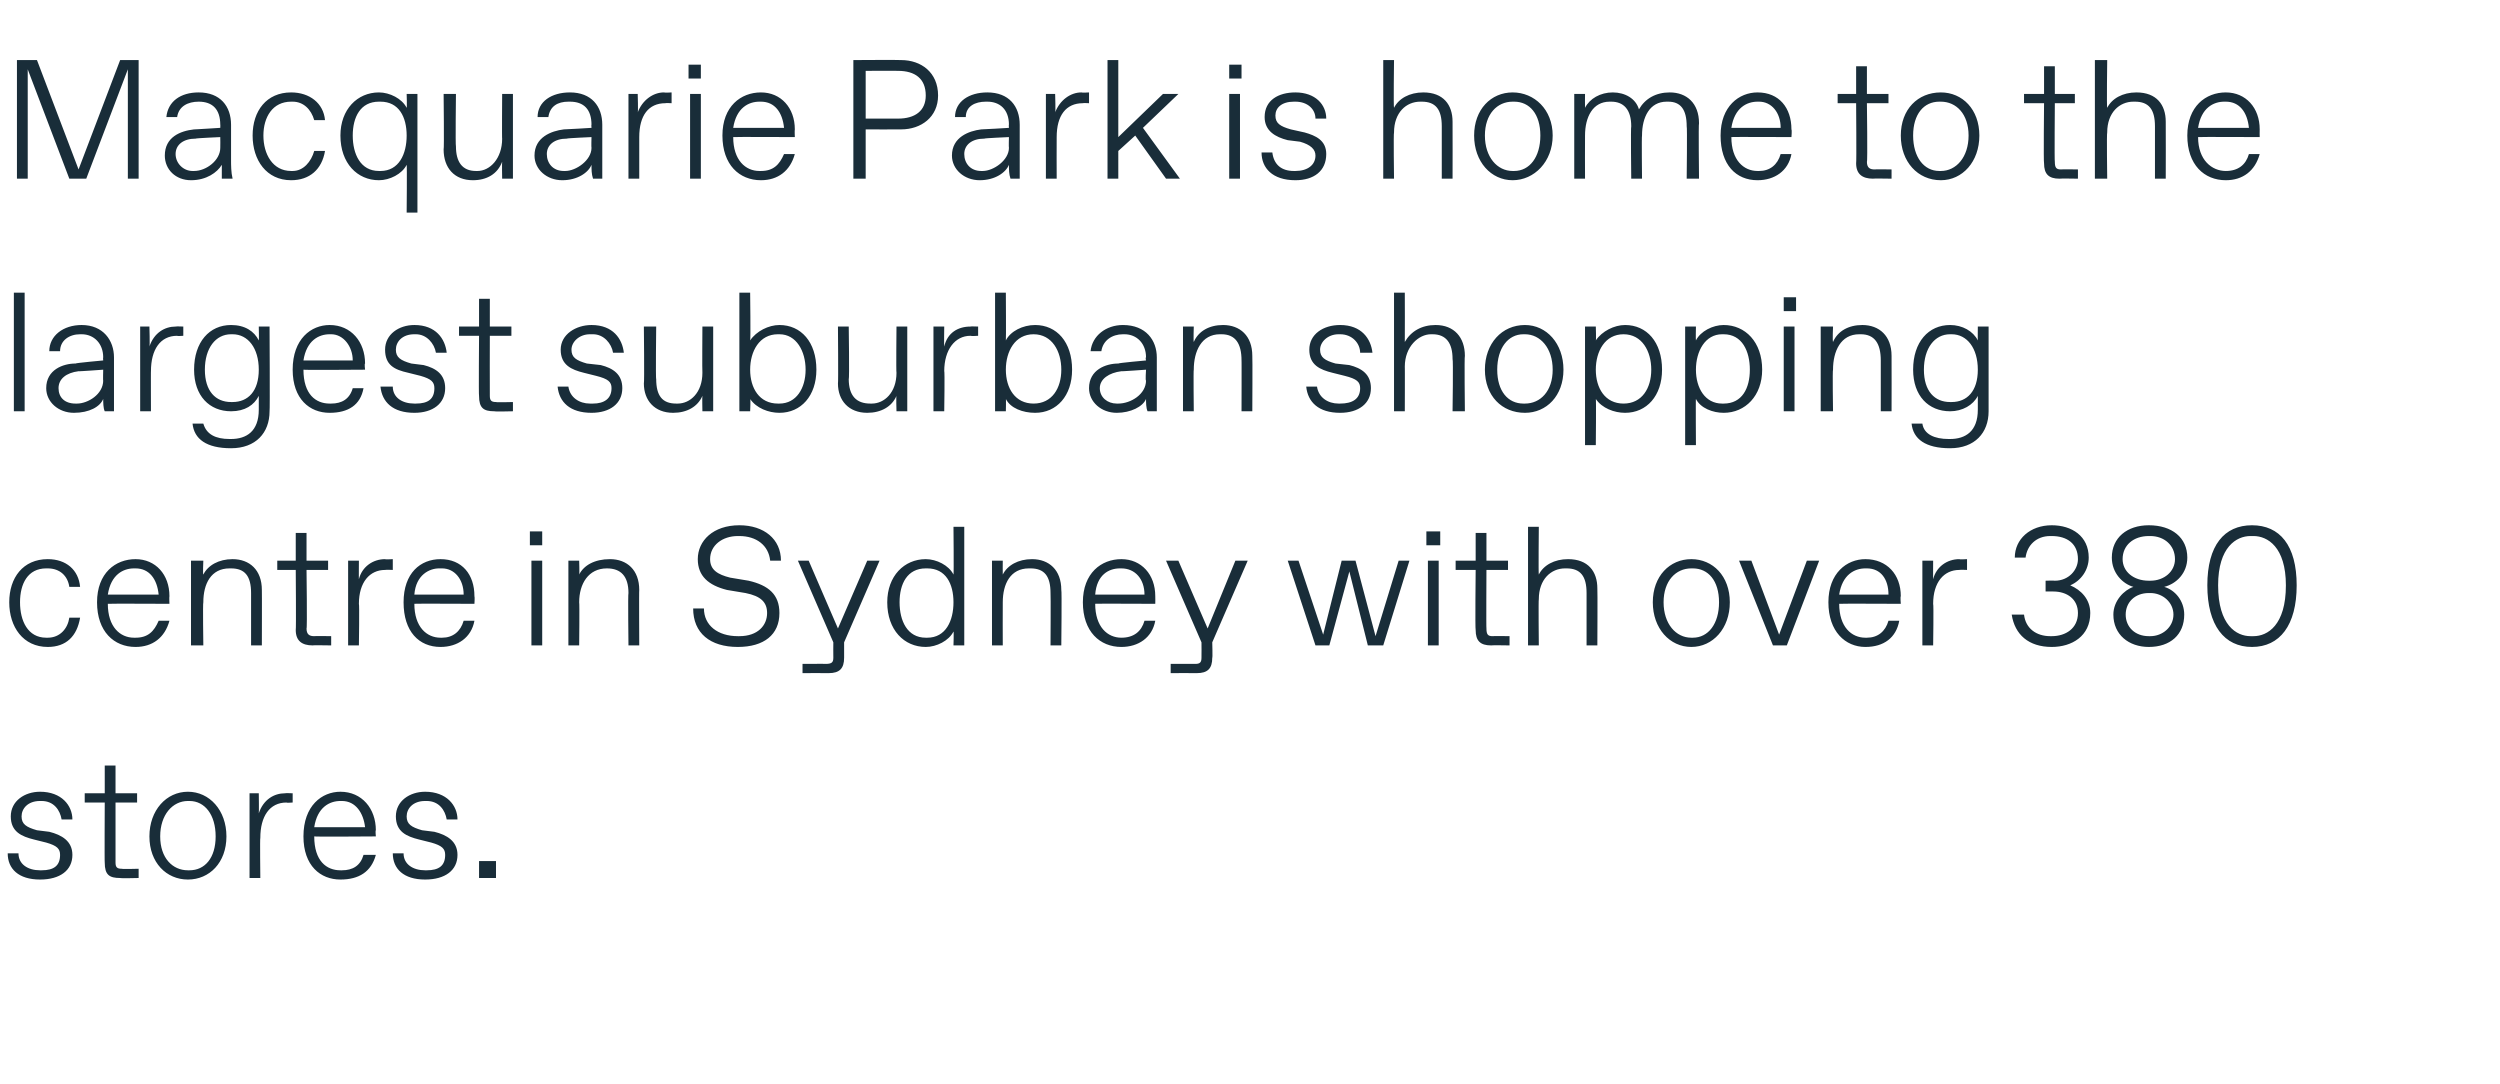 <?xml version="1.0" standalone="no"?><!DOCTYPE svg PUBLIC "-//W3C//DTD SVG 1.1//EN" "http://www.w3.org/Graphics/SVG/1.1/DTD/svg11.dtd"><svg xmlns="http://www.w3.org/2000/svg" version="1.1" width="162.3px" height="70.4px" viewBox="0 -3 162.3 70.4" style="top:-3px">  <desc>Macquarie Park is home to the largest suburban shopping centre in Sydney with over 380 stores.</desc>  <defs/>  <g id="Polygon24018">    <path d="M 0.5 52.4 C 0.5 52.4 1.2 52.4 1.2 52.4 C 1.2 53.1 1.8 53.5 2.6 53.5 C 2.6 53.5 2.7 53.5 2.7 53.5 C 3.5 53.5 3.9 53.2 3.9 52.5 C 3.9 52.1 3.7 51.9 3 51.7 C 3 51.7 2.2 51.5 2.2 51.5 C 1.4 51.3 0.7 51 0.7 50 C 0.7 49 1.6 48.4 2.6 48.4 C 4 48.4 4.7 49.3 4.7 50.2 C 4.7 50.2 4 50.2 4 50.2 C 3.9 49.6 3.5 49 2.7 49 C 2.7 49 2.6 49 2.6 49 C 1.8 49 1.4 49.5 1.4 50 C 1.4 50.5 1.7 50.7 2.4 50.9 C 2.4 50.9 3.2 51 3.2 51 C 4 51.2 4.7 51.6 4.7 52.5 C 4.7 53.5 3.9 54.1 2.6 54.1 C 1.2 54.1 0.5 53.4 0.5 52.4 Z M 7.8 54 C 7.1 54 6.8 53.8 6.8 53 C 6.78 53.04 6.8 49.1 6.8 49.1 L 5.5 49.1 L 5.5 48.5 L 6.8 48.5 L 6.8 46.7 L 7.5 46.7 L 7.5 48.5 L 8.9 48.5 L 8.9 49.1 L 7.5 49.1 C 7.5 49.1 7.5 52.99 7.5 53 C 7.5 53.3 7.6 53.4 7.9 53.4 C 7.94 53.43 9 53.4 9 53.4 L 9 54 C 9 54 7.83 54.03 7.8 54 Z M 9.7 51.3 C 9.7 49.6 10.8 48.4 12.2 48.4 C 13.6 48.4 14.7 49.6 14.7 51.3 C 14.7 53 13.6 54.1 12.2 54.1 C 10.8 54.1 9.7 53 9.7 51.3 Z M 12.3 53.5 C 13.3 53.5 14 52.7 14 51.3 C 14 49.9 13.3 49 12.3 49 C 12.3 49 12.2 49 12.2 49 C 11.2 49 10.4 49.9 10.4 51.3 C 10.4 52.7 11.2 53.5 12.2 53.5 C 12.2 53.5 12.3 53.5 12.3 53.5 Z M 16.2 54 L 16.2 48.5 L 16.8 48.5 C 16.8 48.5 16.82 49.78 16.8 49.8 C 17.1 48.9 17.8 48.5 18.5 48.5 C 18.52 48.48 19 48.5 19 48.5 L 19 49.1 C 19 49.1 18.58 49.13 18.6 49.1 C 17.5 49.1 16.9 50 16.9 51.4 C 16.87 51.36 16.9 54 16.9 54 L 16.2 54 Z M 19.7 51.3 C 19.7 49.3 20.9 48.4 22.1 48.4 C 23.5 48.4 24.4 49.5 24.4 50.9 C 24.36 50.9 24.4 51.3 24.4 51.3 C 24.4 51.3 20.4 51.33 20.4 51.3 C 20.4 52.9 21.2 53.5 22.1 53.5 C 22.1 53.5 22.2 53.5 22.2 53.5 C 22.9 53.5 23.4 53.2 23.6 52.5 C 23.6 52.5 24.4 52.5 24.4 52.5 C 24.1 53.6 23.3 54.1 22.1 54.1 C 20.8 54.1 19.7 53.2 19.7 51.3 Z M 23.7 50.7 C 23.6 49.8 23.1 49 22.2 49 C 22.2 49 22.1 49 22.1 49 C 21.4 49 20.6 49.4 20.4 50.7 C 20.4 50.7 23.7 50.7 23.7 50.7 Z M 25.5 52.4 C 25.5 52.4 26.2 52.4 26.2 52.4 C 26.2 53.1 26.8 53.5 27.6 53.5 C 27.6 53.5 27.7 53.5 27.7 53.5 C 28.5 53.5 28.9 53.2 28.9 52.5 C 28.9 52.1 28.7 51.9 28 51.7 C 28 51.7 27.2 51.5 27.2 51.5 C 26.4 51.3 25.7 51 25.7 50 C 25.7 49 26.6 48.4 27.6 48.4 C 29 48.4 29.7 49.3 29.7 50.2 C 29.7 50.2 29 50.2 29 50.2 C 28.9 49.6 28.5 49 27.7 49 C 27.7 49 27.6 49 27.6 49 C 26.8 49 26.4 49.5 26.4 50 C 26.4 50.5 26.7 50.7 27.4 50.9 C 27.4 50.9 28.2 51 28.2 51 C 29 51.2 29.7 51.6 29.7 52.5 C 29.7 53.5 28.9 54.1 27.6 54.1 C 26.2 54.1 25.5 53.4 25.5 52.4 Z M 31.1 54 L 31.1 52.9 L 32.2 52.9 L 32.2 54 L 31.1 54 Z " stroke="none" fill="#192d39"/>  </g>  <g id="Polygon24017">    <path d="M 0.6 36.1 C 0.6 34.5 1.5 33.3 3.1 33.3 C 4.3 33.3 5.1 34 5.2 35.1 C 5.2 35.1 4.5 35.1 4.5 35.1 C 4.4 34.4 3.9 33.9 3.1 33.9 C 3.1 33.9 3 33.9 3 33.9 C 1.8 33.9 1.3 34.9 1.3 36.1 C 1.3 37.3 1.8 38.4 3 38.4 C 3 38.4 3.1 38.4 3.1 38.4 C 3.9 38.4 4.4 37.8 4.5 37.1 C 4.5 37.1 5.2 37.1 5.2 37.1 C 5 38.3 4.3 39 3.1 39 C 1.5 39 0.6 37.7 0.6 36.1 Z M 6.3 36.1 C 6.3 34.2 7.5 33.3 8.8 33.3 C 10.1 33.3 11 34.3 11 35.7 C 10.98 35.75 11 36.2 11 36.2 C 11 36.2 7.02 36.18 7 36.2 C 7 37.7 7.8 38.4 8.7 38.4 C 8.7 38.4 8.8 38.4 8.8 38.4 C 9.6 38.4 10 38 10.3 37.3 C 10.3 37.3 11 37.3 11 37.3 C 10.7 38.4 9.9 39 8.8 39 C 7.4 39 6.3 38 6.3 36.1 Z M 10.3 35.6 C 10.2 34.6 9.7 33.9 8.8 33.9 C 8.8 33.9 8.7 33.9 8.7 33.9 C 8 33.9 7.2 34.3 7 35.6 C 7 35.6 10.3 35.6 10.3 35.6 Z M 12.4 38.9 L 12.4 33.4 L 13.2 33.4 C 13.2 33.4 13.16 34.3 13.2 34.3 C 13.5 33.7 14.2 33.3 15.1 33.3 C 16.2 33.3 17 34 17 35.3 C 17.01 35.28 17 38.9 17 38.9 L 16.3 38.9 C 16.3 38.9 16.3 35.5 16.3 35.5 C 16.3 34.4 15.9 33.9 15 33.9 C 15 33.9 14.9 33.9 14.9 33.9 C 13.7 33.9 13.2 34.9 13.2 36.1 C 13.16 36.13 13.2 38.9 13.2 38.9 L 12.4 38.9 Z M 20.3 38.9 C 19.6 38.9 19.2 38.6 19.2 37.9 C 19.23 37.89 19.2 34 19.2 34 L 18 34 L 18 33.4 L 19.2 33.4 L 19.2 31.6 L 19.9 31.6 L 19.9 33.4 L 21.3 33.4 L 21.3 34 L 19.9 34 C 19.9 34 19.95 37.84 19.9 37.8 C 19.9 38.2 20.1 38.3 20.4 38.3 C 20.39 38.28 21.5 38.3 21.5 38.3 L 21.5 38.9 C 21.5 38.9 20.28 38.88 20.3 38.9 Z M 22.6 38.9 L 22.6 33.4 L 23.3 33.4 C 23.3 33.4 23.29 34.63 23.3 34.6 C 23.5 33.8 24.2 33.3 25 33.3 C 24.99 33.33 25.5 33.3 25.5 33.3 L 25.5 34 C 25.5 34 25.05 33.98 25 34 C 24 34 23.3 34.8 23.3 36.2 C 23.34 36.21 23.3 38.9 23.3 38.9 L 22.6 38.9 Z M 26.2 36.1 C 26.2 34.2 27.3 33.3 28.6 33.3 C 30 33.3 30.8 34.3 30.8 35.7 C 30.83 35.75 30.8 36.2 30.8 36.2 C 30.8 36.2 26.87 36.18 26.9 36.2 C 26.9 37.7 27.7 38.4 28.6 38.4 C 28.6 38.4 28.7 38.4 28.7 38.4 C 29.4 38.4 29.9 38 30.1 37.3 C 30.1 37.3 30.8 37.3 30.8 37.3 C 30.6 38.4 29.7 39 28.6 39 C 27.2 39 26.2 38 26.2 36.1 Z M 30.1 35.6 C 30.1 34.6 29.5 33.9 28.7 33.9 C 28.7 33.9 28.5 33.9 28.5 33.9 C 27.9 33.9 27 34.3 26.9 35.6 C 26.9 35.6 30.1 35.6 30.1 35.6 Z M 34.4 32.4 L 34.4 31.5 L 35.2 31.5 L 35.2 32.4 L 34.4 32.4 Z M 34.5 38.9 L 34.5 33.4 L 35.2 33.4 L 35.2 38.9 L 34.5 38.9 Z M 36.9 38.9 L 36.9 33.4 L 37.6 33.4 C 37.6 33.4 37.63 34.3 37.6 34.3 C 37.9 33.7 38.6 33.3 39.6 33.3 C 40.7 33.3 41.5 34 41.5 35.3 C 41.48 35.28 41.5 38.9 41.5 38.9 L 40.8 38.9 C 40.8 38.9 40.76 35.5 40.8 35.5 C 40.8 34.4 40.3 33.9 39.4 33.9 C 39.4 33.9 39.4 33.9 39.4 33.9 C 38.2 33.9 37.6 34.9 37.6 36.1 C 37.63 36.13 37.6 38.9 37.6 38.9 L 36.9 38.9 Z M 45 36.5 C 45 36.5 45.7 36.5 45.7 36.5 C 45.7 37.6 46.6 38.3 47.9 38.3 C 47.9 38.3 48 38.3 48 38.3 C 49.2 38.3 49.8 37.6 49.8 36.8 C 49.8 36.1 49.4 35.7 48.4 35.5 C 48.4 35.5 47.2 35.3 47.2 35.3 C 46 35 45.3 34.4 45.3 33.3 C 45.3 32.1 46.3 31.1 48 31.1 C 49.6 31.1 50.7 32 50.7 33.4 C 50.7 33.4 50 33.4 50 33.4 C 49.9 32.4 49.1 31.8 48 31.8 C 48 31.8 47.9 31.8 47.9 31.8 C 46.9 31.8 46.1 32.4 46.1 33.3 C 46.1 34 46.6 34.3 47.4 34.5 C 47.4 34.5 48.6 34.7 48.6 34.7 C 49.9 35 50.6 35.6 50.6 36.8 C 50.6 38.2 49.6 39 47.9 39 C 46.1 39 45 38.1 45 36.5 Z M 57.1 33.4 L 54.8 38.7 C 54.8 38.7 54.8 39.74 54.8 39.7 C 54.8 40.4 54.5 40.7 53.8 40.7 C 53.76 40.69 52.1 40.7 52.1 40.7 L 52.1 40.1 C 52.1 40.1 53.65 40.09 53.6 40.1 C 54 40.1 54.1 40 54.1 39.7 C 54.09 39.65 54.1 38.7 54.1 38.7 L 51.8 33.4 L 52.5 33.4 L 54.4 37.8 L 56.3 33.4 L 57.1 33.4 Z M 57.6 36.1 C 57.6 34.4 58.7 33.3 60.1 33.3 C 60.8 33.3 61.6 33.7 61.9 34.3 C 61.93 34.26 61.9 31.2 61.9 31.2 L 62.6 31.2 L 62.6 38.9 L 61.9 38.9 C 61.9 38.9 61.93 38 61.9 38 C 61.6 38.6 60.8 39 60.1 39 C 58.7 39 57.6 37.9 57.6 36.1 Z M 60.2 38.4 C 61.4 38.4 61.9 37.3 61.9 36.1 C 61.9 34.9 61.4 33.9 60.2 33.9 C 60.2 33.9 60.1 33.9 60.1 33.9 C 58.9 33.9 58.4 34.9 58.4 36.1 C 58.4 37.3 58.9 38.4 60.1 38.4 C 60.1 38.4 60.2 38.4 60.2 38.4 Z M 64.4 38.9 L 64.4 33.4 L 65.1 33.4 C 65.1 33.4 65.09 34.3 65.1 34.3 C 65.4 33.7 66.1 33.3 67 33.3 C 68.1 33.3 68.9 34 68.9 35.3 C 68.94 35.28 68.9 38.9 68.9 38.9 L 68.2 38.9 C 68.2 38.9 68.22 35.5 68.2 35.5 C 68.2 34.4 67.8 33.9 66.9 33.9 C 66.9 33.9 66.8 33.9 66.8 33.9 C 65.6 33.9 65.1 34.9 65.1 36.1 C 65.09 36.13 65.1 38.9 65.1 38.9 L 64.4 38.9 Z M 70.3 36.1 C 70.3 34.2 71.5 33.3 72.8 33.3 C 74.1 33.3 75 34.3 75 35.7 C 75.01 35.75 75 36.2 75 36.2 C 75 36.2 71.05 36.18 71.1 36.2 C 71.1 37.7 71.9 38.4 72.8 38.4 C 72.8 38.4 72.8 38.4 72.8 38.4 C 73.6 38.4 74.1 38 74.3 37.3 C 74.3 37.3 75 37.3 75 37.3 C 74.8 38.4 73.9 39 72.8 39 C 71.4 39 70.3 38 70.3 36.1 Z M 74.3 35.6 C 74.3 34.6 73.7 33.9 72.8 33.9 C 72.8 33.9 72.7 33.9 72.7 33.9 C 72 33.9 71.2 34.3 71.1 35.6 C 71.1 35.6 74.3 35.6 74.3 35.6 Z M 81 33.4 L 78.7 38.7 C 78.7 38.7 78.73 39.74 78.7 39.7 C 78.7 40.4 78.4 40.7 77.7 40.7 C 77.68 40.69 76 40.7 76 40.7 L 76 40.1 C 76 40.1 77.57 40.09 77.6 40.1 C 77.9 40.1 78 40 78 39.7 C 78.01 39.65 78 38.7 78 38.7 L 75.7 33.4 L 76.5 33.4 L 78.4 37.8 L 80.2 33.4 L 81 33.4 Z M 90.8 33.4 L 91.5 33.4 L 89.8 38.9 L 88.8 38.9 L 87.6 34.1 L 86.3 38.9 L 85.4 38.9 L 83.6 33.4 L 84.3 33.4 L 85.9 38.2 L 87.1 33.4 L 88 33.4 L 89.3 38.3 L 90.8 33.4 Z M 92.6 32.4 L 92.6 31.5 L 93.5 31.5 L 93.5 32.4 L 92.6 32.4 Z M 92.7 38.9 L 92.7 33.4 L 93.4 33.4 L 93.4 38.9 L 92.7 38.9 Z M 96.8 38.9 C 96.1 38.9 95.8 38.6 95.8 37.9 C 95.76 37.89 95.8 34 95.8 34 L 94.5 34 L 94.5 33.4 L 95.8 33.4 L 95.8 31.6 L 96.5 31.6 L 96.5 33.4 L 97.9 33.4 L 97.9 34 L 96.5 34 C 96.5 34 96.48 37.84 96.5 37.8 C 96.5 38.2 96.6 38.3 96.9 38.3 C 96.92 38.28 98 38.3 98 38.3 L 98 38.9 C 98 38.9 96.81 38.88 96.8 38.9 Z M 99.2 38.9 L 99.2 31.2 L 99.9 31.2 C 99.9 31.2 99.87 34.31 99.9 34.3 C 100.2 33.7 100.9 33.3 101.8 33.3 C 103.1 33.3 103.7 34.1 103.7 35.2 C 103.72 35.25 103.7 38.9 103.7 38.9 L 103 38.9 C 103 38.9 103 35.47 103 35.5 C 103 34.4 102.6 33.9 101.7 33.9 C 101.7 33.9 101.6 33.9 101.6 33.9 C 100.7 33.9 99.9 34.6 99.9 35.9 C 99.87 35.91 99.9 38.9 99.9 38.9 L 99.2 38.9 Z M 107.3 36.1 C 107.3 34.4 108.4 33.3 109.8 33.3 C 111.2 33.3 112.3 34.4 112.3 36.1 C 112.3 37.8 111.2 39 109.8 39 C 108.4 39 107.3 37.8 107.3 36.1 Z M 109.9 38.4 C 110.9 38.4 111.6 37.5 111.6 36.1 C 111.6 34.7 110.9 33.9 109.9 33.9 C 109.9 33.9 109.8 33.9 109.8 33.9 C 108.8 33.9 108 34.7 108 36.1 C 108 37.5 108.8 38.4 109.8 38.4 C 109.8 38.4 109.9 38.4 109.9 38.4 Z M 117.3 33.4 L 118.1 33.4 L 116 38.9 L 115.1 38.9 L 112.9 33.4 L 113.7 33.4 L 115.5 38.2 L 117.3 33.4 Z M 118.7 36.1 C 118.7 34.2 119.9 33.3 121.1 33.3 C 122.5 33.3 123.4 34.3 123.4 35.7 C 123.36 35.75 123.4 36.2 123.4 36.2 C 123.4 36.2 119.4 36.18 119.4 36.2 C 119.4 37.7 120.2 38.4 121.1 38.4 C 121.1 38.4 121.2 38.4 121.2 38.4 C 121.9 38.4 122.4 38 122.6 37.3 C 122.6 37.3 123.3 37.3 123.3 37.3 C 123.1 38.4 122.3 39 121.1 39 C 119.8 39 118.7 38 118.7 36.1 Z M 122.6 35.6 C 122.6 34.6 122.1 33.9 121.2 33.9 C 121.2 33.9 121.1 33.9 121.1 33.9 C 120.4 33.9 119.6 34.3 119.4 35.6 C 119.4 35.6 122.6 35.6 122.6 35.6 Z M 124.8 38.9 L 124.8 33.4 L 125.5 33.4 C 125.5 33.4 125.49 34.63 125.5 34.6 C 125.7 33.8 126.4 33.3 127.2 33.3 C 127.19 33.33 127.7 33.3 127.7 33.3 L 127.7 34 C 127.7 34 127.25 33.98 127.2 34 C 126.2 34 125.5 34.8 125.5 36.2 C 125.54 36.21 125.5 38.9 125.5 38.9 L 124.8 38.9 Z M 130.6 36.9 C 130.6 36.9 131.4 36.9 131.4 36.9 C 131.5 37.8 132.2 38.3 133.1 38.3 C 133.1 38.3 133.2 38.3 133.2 38.3 C 134.1 38.3 134.9 37.8 134.9 36.8 C 134.9 35.9 134.2 35.4 133.3 35.4 C 133.26 35.39 132.8 35.4 132.8 35.4 L 132.8 34.7 C 132.8 34.7 133.36 34.68 133.4 34.7 C 134.3 34.7 134.9 34 134.9 33.3 C 134.9 32.3 134.2 31.8 133.2 31.8 C 133.2 31.8 133.1 31.8 133.1 31.8 C 132.2 31.8 131.6 32.4 131.5 33.2 C 131.5 33.2 130.8 33.2 130.8 33.2 C 130.8 32 131.8 31.1 133.2 31.1 C 134.5 31.1 135.6 31.8 135.6 33.2 C 135.6 34 135.1 34.7 134.4 35 C 135.1 35.3 135.7 35.9 135.7 36.8 C 135.7 38.3 134.5 39 133.2 39 C 131.7 39 130.8 38.2 130.6 36.9 Z M 137.2 36.9 C 137.2 36 137.9 35.3 138.5 35.1 C 137.8 34.9 137.1 34.2 137.1 33.2 C 137.1 31.9 138.1 31.1 139.5 31.1 C 141 31.1 142 31.9 142 33.2 C 142 34.2 141.3 34.9 140.5 35.1 C 141.2 35.3 141.8 36 141.8 36.9 C 141.8 38.2 140.9 39 139.5 39 C 138.2 39 137.2 38.2 137.2 36.9 Z M 139.6 34.7 C 140.5 34.7 141.2 34.1 141.2 33.3 C 141.2 32.4 140.5 31.8 139.6 31.8 C 139.6 31.8 139.5 31.8 139.5 31.8 C 138.5 31.8 137.8 32.4 137.8 33.3 C 137.8 34.1 138.5 34.7 139.5 34.7 C 139.5 34.7 139.6 34.7 139.6 34.7 Z M 139.6 38.3 C 140.4 38.3 141.1 37.7 141.1 36.9 C 141.1 36.1 140.4 35.5 139.6 35.5 C 139.6 35.5 139.5 35.5 139.5 35.5 C 138.6 35.5 138 36.1 138 36.9 C 138 37.7 138.6 38.3 139.5 38.3 C 139.5 38.3 139.6 38.3 139.6 38.3 Z M 143.3 35 C 143.3 32.4 144.4 31.1 146.2 31.1 C 148 31.1 149.1 32.4 149.1 35 C 149.1 37.6 148 39 146.2 39 C 144.4 39 143.3 37.6 143.3 35 Z M 146.3 38.3 C 147.2 38.3 148.4 37.6 148.4 35 C 148.4 32.5 147.2 31.8 146.3 31.8 C 146.3 31.8 146.1 31.8 146.1 31.8 C 145.2 31.8 144 32.5 144 35 C 144 37.6 145.2 38.3 146.1 38.3 C 146.1 38.3 146.3 38.3 146.3 38.3 Z " stroke="none" fill="#192d39"/>  </g>  <g id="Polygon24016">    <path d="M 0.9 23.7 L 0.9 16 L 1.6 16 L 1.6 23.7 L 0.9 23.7 Z M 3 22.2 C 3 21 4.1 20.6 4.9 20.6 C 4.94 20.56 6.7 20.4 6.7 20.4 C 6.7 20.4 6.68 20.21 6.7 20.2 C 6.7 19.3 6.1 18.7 5.3 18.7 C 5.3 18.7 5.2 18.7 5.2 18.7 C 4.5 18.7 3.9 19.1 3.9 19.8 C 3.9 19.8 3.2 19.8 3.2 19.8 C 3.2 18.8 4.1 18.1 5.3 18.1 C 6.7 18.1 7.4 19.1 7.4 20.2 C 7.4 20.2 7.4 22.5 7.4 22.5 C 7.4 22.8 7.4 23.3 7.4 23.7 C 7.4 23.7 6.8 23.7 6.8 23.7 C 6.7 23.5 6.7 23.1 6.7 22.9 C 6.5 23.4 5.8 23.8 4.8 23.8 C 3.8 23.8 3 23.1 3 22.2 Z M 5 23.2 C 5.7 23.2 6.7 22.6 6.7 21.7 C 6.68 21.75 6.7 21 6.7 21 C 6.7 21 5.08 21.12 5.1 21.1 C 4.3 21.2 3.8 21.6 3.8 22.2 C 3.8 22.8 4.2 23.2 4.9 23.2 C 4.9 23.2 5 23.2 5 23.2 Z M 9.1 23.7 L 9.1 18.2 L 9.7 18.2 C 9.7 18.2 9.74 19.48 9.7 19.5 C 10 18.6 10.7 18.2 11.4 18.2 C 11.44 18.18 11.9 18.2 11.9 18.2 L 11.9 18.8 C 11.9 18.8 11.5 18.83 11.5 18.8 C 10.4 18.8 9.8 19.7 9.8 21.1 C 9.79 21.06 9.8 23.7 9.8 23.7 L 9.1 23.7 Z M 12.5 24.5 C 12.5 24.5 13.2 24.5 13.2 24.5 C 13.4 25.2 14 25.5 14.9 25.5 C 14.9 25.5 15 25.5 15 25.5 C 16 25.5 16.8 25 16.8 23.6 C 16.8 23.6 16.8 22.7 16.8 22.7 C 16.5 23.3 15.9 23.7 15 23.7 C 13.6 23.7 12.6 22.7 12.6 21 C 12.6 19.2 13.6 18.1 15 18.1 C 15.9 18.1 16.5 18.5 16.8 19.1 C 16.82 19.11 16.8 18.2 16.8 18.2 L 17.5 18.2 C 17.5 18.2 17.53 23.69 17.5 23.7 C 17.5 25.1 16.6 26.1 15 26.1 C 13.4 26.1 12.6 25.5 12.5 24.5 Z M 15.1 23.1 C 16.1 23.1 16.8 22.4 16.8 21 C 16.8 19.6 16.1 18.7 15.1 18.7 C 15.1 18.7 15 18.7 15 18.7 C 14 18.7 13.3 19.6 13.3 21 C 13.3 22.4 14 23.1 15 23.1 C 15 23.1 15.1 23.1 15.1 23.1 Z M 19 21 C 19 19 20.2 18.1 21.4 18.1 C 22.8 18.1 23.7 19.2 23.7 20.6 C 23.65 20.6 23.7 21 23.7 21 C 23.7 21 19.69 21.03 19.7 21 C 19.7 22.6 20.5 23.2 21.4 23.2 C 21.4 23.2 21.5 23.2 21.5 23.2 C 22.2 23.2 22.7 22.9 22.9 22.2 C 22.9 22.2 23.6 22.2 23.6 22.2 C 23.4 23.3 22.6 23.8 21.4 23.8 C 20.1 23.8 19 22.9 19 21 Z M 22.9 20.4 C 22.9 19.5 22.3 18.7 21.5 18.7 C 21.5 18.7 21.4 18.7 21.4 18.7 C 20.7 18.7 19.9 19.1 19.7 20.4 C 19.7 20.4 22.9 20.4 22.9 20.4 Z M 24.7 22.1 C 24.7 22.1 25.5 22.1 25.5 22.1 C 25.5 22.8 26.1 23.2 26.9 23.2 C 26.9 23.2 27 23.2 27 23.2 C 27.8 23.2 28.2 22.9 28.2 22.2 C 28.2 21.8 28 21.6 27.3 21.4 C 27.3 21.4 26.5 21.2 26.5 21.2 C 25.6 21 25 20.7 25 19.7 C 25 18.7 25.9 18.1 26.9 18.1 C 28.3 18.1 28.9 19 29 19.9 C 29 19.9 28.3 19.9 28.3 19.9 C 28.2 19.3 27.7 18.7 27 18.7 C 27 18.7 26.9 18.7 26.9 18.7 C 26.1 18.7 25.7 19.2 25.7 19.7 C 25.7 20.2 26 20.4 26.7 20.6 C 26.7 20.6 27.5 20.7 27.5 20.7 C 28.3 20.9 28.9 21.3 28.9 22.2 C 28.9 23.2 28.1 23.8 26.9 23.8 C 25.5 23.8 24.8 23.1 24.7 22.1 Z M 32.1 23.7 C 31.4 23.7 31.1 23.5 31.1 22.7 C 31.07 22.74 31.1 18.8 31.1 18.8 L 29.8 18.8 L 29.8 18.2 L 31.1 18.2 L 31.1 16.4 L 31.8 16.4 L 31.8 18.2 L 33.2 18.2 L 33.2 18.8 L 31.8 18.8 C 31.8 18.8 31.79 22.69 31.8 22.7 C 31.8 23 31.9 23.1 32.2 23.1 C 32.23 23.13 33.3 23.1 33.3 23.1 L 33.3 23.7 C 33.3 23.7 32.12 23.73 32.1 23.7 Z M 36.2 22.1 C 36.2 22.1 36.9 22.1 36.9 22.1 C 37 22.8 37.6 23.2 38.3 23.2 C 38.3 23.2 38.5 23.2 38.5 23.2 C 39.2 23.2 39.7 22.9 39.7 22.2 C 39.7 21.8 39.5 21.6 38.7 21.4 C 38.7 21.4 37.9 21.2 37.9 21.2 C 37.1 21 36.4 20.7 36.4 19.7 C 36.4 18.7 37.4 18.1 38.4 18.1 C 39.8 18.1 40.4 19 40.5 19.9 C 40.5 19.9 39.8 19.9 39.8 19.9 C 39.7 19.3 39.2 18.7 38.5 18.7 C 38.5 18.7 38.3 18.7 38.3 18.7 C 37.6 18.7 37.1 19.2 37.1 19.7 C 37.1 20.2 37.4 20.4 38.1 20.6 C 38.1 20.6 39 20.7 39 20.7 C 39.8 20.9 40.4 21.3 40.4 22.2 C 40.4 23.2 39.6 23.8 38.4 23.8 C 37 23.8 36.3 23.1 36.2 22.1 Z M 41.8 21.9 C 41.84 21.86 41.8 18.2 41.8 18.2 L 42.6 18.2 C 42.6 18.2 42.56 21.64 42.6 21.6 C 42.6 22.7 43 23.2 43.9 23.2 C 43.9 23.2 44 23.2 44 23.2 C 44.8 23.2 45.6 22.5 45.6 21.2 C 45.58 21.2 45.6 18.2 45.6 18.2 L 46.3 18.2 L 46.3 23.7 L 45.6 23.7 C 45.6 23.7 45.58 22.7 45.6 22.7 C 45.3 23.4 44.6 23.8 43.7 23.8 C 42.5 23.8 41.8 23 41.8 21.9 Z M 48.7 22.9 C 48.74 22.85 48.7 23.7 48.7 23.7 L 48 23.7 L 48 16 L 48.7 16 C 48.7 16 48.74 19.11 48.7 19.1 C 49.1 18.5 49.9 18.1 50.6 18.1 C 52 18.1 53 19.2 53 21 C 53 22.7 52 23.8 50.6 23.8 C 49.9 23.8 49.1 23.5 48.7 22.9 Z M 50.6 23.2 C 51.7 23.2 52.3 22.2 52.3 21 C 52.3 19.8 51.7 18.7 50.6 18.7 C 50.6 18.7 50.5 18.7 50.5 18.7 C 49.3 18.7 48.7 19.8 48.7 21 C 48.7 22.2 49.3 23.2 50.5 23.2 C 50.5 23.2 50.6 23.2 50.6 23.2 Z M 54.4 21.9 C 54.43 21.86 54.4 18.2 54.4 18.2 L 55.1 18.2 C 55.1 18.2 55.15 21.64 55.1 21.6 C 55.1 22.7 55.6 23.2 56.5 23.2 C 56.5 23.2 56.6 23.2 56.6 23.2 C 57.4 23.2 58.2 22.5 58.2 21.2 C 58.17 21.2 58.2 18.2 58.2 18.2 L 58.9 18.2 L 58.9 23.7 L 58.2 23.7 C 58.2 23.7 58.17 22.7 58.2 22.7 C 57.9 23.4 57.2 23.8 56.3 23.8 C 55.1 23.8 54.4 23 54.4 21.9 Z M 60.6 23.7 L 60.6 18.2 L 61.3 18.2 C 61.3 18.2 61.28 19.48 61.3 19.5 C 61.5 18.6 62.2 18.2 63 18.2 C 62.99 18.18 63.5 18.2 63.5 18.2 L 63.5 18.8 C 63.5 18.8 63.04 18.83 63 18.8 C 62 18.8 61.3 19.7 61.3 21.1 C 61.34 21.06 61.3 23.7 61.3 23.7 L 60.6 23.7 Z M 65.3 22.9 C 65.32 22.85 65.3 23.7 65.3 23.7 L 64.6 23.7 L 64.6 16 L 65.3 16 C 65.3 16 65.32 19.11 65.3 19.1 C 65.6 18.5 66.4 18.1 67.2 18.1 C 68.6 18.1 69.6 19.2 69.6 21 C 69.6 22.7 68.6 23.8 67.2 23.8 C 66.4 23.8 65.6 23.5 65.3 22.9 Z M 67.1 23.2 C 68.3 23.2 68.9 22.2 68.9 21 C 68.9 19.8 68.3 18.7 67.1 18.7 C 67.1 18.7 67.1 18.7 67.1 18.7 C 65.9 18.7 65.3 19.8 65.3 21 C 65.3 22.2 65.9 23.2 67.1 23.2 C 67.1 23.2 67.1 23.2 67.1 23.2 Z M 70.7 22.2 C 70.7 21 71.8 20.6 72.6 20.6 C 72.62 20.56 74.4 20.4 74.4 20.4 C 74.4 20.4 74.35 20.21 74.4 20.2 C 74.4 19.3 73.8 18.7 73 18.7 C 73 18.7 72.9 18.7 72.9 18.7 C 72.2 18.7 71.6 19.1 71.5 19.8 C 71.5 19.8 70.8 19.8 70.8 19.8 C 70.9 18.8 71.8 18.1 72.9 18.1 C 74.4 18.1 75.1 19.1 75.1 20.2 C 75.1 20.2 75.1 22.5 75.1 22.5 C 75.1 22.8 75.1 23.3 75.1 23.7 C 75.1 23.7 74.5 23.7 74.5 23.7 C 74.4 23.5 74.4 23.1 74.4 22.9 C 74.2 23.4 73.4 23.8 72.5 23.8 C 71.5 23.8 70.7 23.1 70.7 22.2 Z M 72.6 23.2 C 73.4 23.2 74.4 22.6 74.4 21.7 C 74.35 21.75 74.4 21 74.4 21 C 74.4 21 72.76 21.12 72.8 21.1 C 72 21.2 71.4 21.6 71.4 22.2 C 71.4 22.8 71.9 23.2 72.5 23.2 C 72.5 23.2 72.6 23.2 72.6 23.2 Z M 76.8 23.7 L 76.8 18.2 L 77.5 18.2 C 77.5 18.2 77.47 19.15 77.5 19.2 C 77.8 18.5 78.5 18.1 79.4 18.1 C 80.5 18.1 81.3 18.8 81.3 20.1 C 81.32 20.13 81.3 23.7 81.3 23.7 L 80.6 23.7 C 80.6 23.7 80.61 20.35 80.6 20.4 C 80.6 19.3 80.2 18.7 79.3 18.7 C 79.3 18.7 79.2 18.7 79.2 18.7 C 78 18.7 77.5 19.8 77.5 21 C 77.47 20.98 77.5 23.7 77.5 23.7 L 76.8 23.7 Z M 84.8 22.1 C 84.8 22.1 85.5 22.1 85.5 22.1 C 85.6 22.8 86.2 23.2 86.9 23.2 C 86.9 23.2 87 23.2 87 23.2 C 87.8 23.2 88.3 22.9 88.3 22.2 C 88.3 21.8 88.1 21.6 87.3 21.4 C 87.3 21.4 86.5 21.2 86.5 21.2 C 85.7 21 85 20.7 85 19.7 C 85 18.7 85.9 18.1 87 18.1 C 88.4 18.1 89 19 89.1 19.9 C 89.1 19.9 88.3 19.9 88.3 19.9 C 88.3 19.3 87.8 18.7 87 18.7 C 87 18.7 86.9 18.7 86.9 18.7 C 86.2 18.7 85.7 19.2 85.7 19.7 C 85.7 20.2 86 20.4 86.7 20.6 C 86.7 20.6 87.6 20.7 87.6 20.7 C 88.4 20.9 89 21.3 89 22.2 C 89 23.2 88.2 23.8 87 23.8 C 85.6 23.8 84.9 23.1 84.8 22.1 Z M 90.5 23.7 L 90.5 16 L 91.2 16 C 91.2 16 91.21 19.16 91.2 19.2 C 91.6 18.5 92.3 18.1 93.2 18.1 C 94.4 18.1 95.1 18.9 95.1 20.1 C 95.06 20.1 95.1 23.7 95.1 23.7 L 94.3 23.7 C 94.3 23.7 94.35 20.32 94.3 20.3 C 94.3 19.3 93.9 18.7 93 18.7 C 93 18.7 92.9 18.7 92.9 18.7 C 92.1 18.7 91.2 19.5 91.2 20.8 C 91.21 20.76 91.2 23.7 91.2 23.7 L 90.5 23.7 Z M 96.4 21 C 96.4 19.3 97.5 18.1 99 18.1 C 100.4 18.1 101.5 19.3 101.5 21 C 101.5 22.7 100.4 23.8 99 23.8 C 97.5 23.8 96.4 22.7 96.4 21 Z M 99 23.2 C 100 23.2 100.8 22.4 100.8 21 C 100.8 19.6 100 18.7 99 18.7 C 99 18.7 98.9 18.7 98.9 18.7 C 97.9 18.7 97.2 19.6 97.2 21 C 97.2 22.4 97.9 23.2 98.9 23.2 C 98.9 23.2 99 23.2 99 23.2 Z M 102.9 25.9 L 102.9 18.2 L 103.6 18.2 C 103.6 18.2 103.63 19.11 103.6 19.1 C 104 18.5 104.8 18.1 105.5 18.1 C 106.9 18.1 107.9 19.2 107.9 21 C 107.9 22.7 106.9 23.8 105.5 23.8 C 104.8 23.8 104 23.5 103.6 22.9 C 103.63 22.85 103.6 25.9 103.6 25.9 L 102.9 25.9 Z M 105.4 23.2 C 106.6 23.2 107.2 22.2 107.2 21 C 107.2 19.8 106.6 18.7 105.4 18.7 C 105.4 18.7 105.4 18.7 105.4 18.7 C 104.2 18.7 103.6 19.8 103.6 21 C 103.6 22.2 104.2 23.2 105.4 23.2 C 105.4 23.2 105.4 23.2 105.4 23.2 Z M 109.4 25.9 L 109.4 18.2 L 110.1 18.2 C 110.1 18.2 110.08 19.11 110.1 19.1 C 110.4 18.5 111.2 18.1 111.9 18.1 C 113.3 18.1 114.4 19.2 114.4 21 C 114.4 22.7 113.3 23.8 111.9 23.8 C 111.2 23.8 110.4 23.5 110.1 22.9 C 110.08 22.85 110.1 25.9 110.1 25.9 L 109.4 25.9 Z M 111.9 23.2 C 113.1 23.2 113.6 22.2 113.6 21 C 113.6 19.8 113.1 18.7 111.9 18.7 C 111.9 18.7 111.8 18.7 111.8 18.7 C 110.7 18.7 110.1 19.8 110.1 21 C 110.1 22.2 110.7 23.2 111.8 23.2 C 111.8 23.2 111.9 23.2 111.9 23.2 Z M 115.8 17.2 L 115.8 16.3 L 116.6 16.3 L 116.6 17.2 L 115.8 17.2 Z M 115.8 23.7 L 115.8 18.2 L 116.5 18.2 L 116.5 23.7 L 115.8 23.7 Z M 118.2 23.7 L 118.2 18.2 L 119 18.2 C 119 18.2 118.96 19.15 119 19.2 C 119.3 18.5 120 18.1 120.9 18.1 C 122 18.1 122.8 18.8 122.8 20.1 C 122.81 20.13 122.8 23.7 122.8 23.7 L 122.1 23.7 C 122.1 23.7 122.1 20.35 122.1 20.4 C 122.1 19.3 121.7 18.7 120.8 18.7 C 120.8 18.7 120.7 18.7 120.7 18.7 C 119.5 18.7 119 19.8 119 21 C 118.96 20.98 119 23.7 119 23.7 L 118.2 23.7 Z M 124.1 24.5 C 124.1 24.5 124.8 24.5 124.8 24.5 C 124.9 25.2 125.6 25.5 126.5 25.5 C 126.5 25.5 126.6 25.5 126.6 25.5 C 127.6 25.5 128.4 25 128.4 23.6 C 128.4 23.6 128.4 22.7 128.4 22.7 C 128.1 23.3 127.4 23.7 126.6 23.7 C 125.2 23.7 124.2 22.7 124.2 21 C 124.2 19.2 125.2 18.1 126.6 18.1 C 127.4 18.1 128.1 18.5 128.4 19.1 C 128.39 19.11 128.4 18.2 128.4 18.2 L 129.1 18.2 C 129.1 18.2 129.1 23.69 129.1 23.7 C 129.1 25.1 128.2 26.1 126.6 26.1 C 125 26.1 124.2 25.5 124.1 24.5 Z M 126.7 23.1 C 127.7 23.1 128.4 22.4 128.4 21 C 128.4 19.6 127.7 18.7 126.7 18.7 C 126.7 18.7 126.6 18.7 126.6 18.7 C 125.6 18.7 124.9 19.6 124.9 21 C 124.9 22.4 125.6 23.1 126.6 23.1 C 126.6 23.1 126.7 23.1 126.7 23.1 Z " stroke="none" fill="#192d39"/>  </g>  <g id="Polygon24015">    <path d="M 7.8 0.9 L 9 0.9 L 9 8.6 L 8.3 8.6 L 8.3 1.5 L 5.6 8.6 L 4.5 8.6 L 1.8 1.5 L 1.8 8.6 L 1.1 8.6 L 1.1 0.9 L 2.4 0.9 L 5.1 8 L 7.8 0.9 Z M 10.7 7.1 C 10.7 5.9 11.7 5.5 12.6 5.4 C 12.57 5.41 14.3 5.3 14.3 5.3 C 14.3 5.3 14.31 5.06 14.3 5.1 C 14.3 4.1 13.8 3.6 12.9 3.6 C 12.9 3.6 12.9 3.6 12.9 3.6 C 12.2 3.6 11.6 3.9 11.5 4.6 C 11.5 4.6 10.8 4.6 10.8 4.6 C 10.9 3.6 11.7 3 12.9 3 C 14.3 3 15 3.9 15 5.1 C 15 5.1 15 7.4 15 7.4 C 15 7.7 15 8.2 15.1 8.6 C 15.1 8.6 14.4 8.6 14.4 8.6 C 14.4 8.3 14.4 8 14.4 7.7 C 14.1 8.2 13.4 8.7 12.4 8.7 C 11.4 8.7 10.7 8 10.7 7.1 Z M 12.6 8.1 C 13.4 8.1 14.3 7.4 14.3 6.6 C 14.31 6.6 14.3 5.9 14.3 5.9 C 14.3 5.9 12.71 5.97 12.7 6 C 11.9 6 11.4 6.4 11.4 7 C 11.4 7.6 11.9 8.1 12.5 8.1 C 12.5 8.1 12.6 8.1 12.6 8.1 Z M 16.4 5.8 C 16.4 4.2 17.3 3 18.9 3 C 20.1 3 21 3.7 21.1 4.8 C 21.1 4.8 20.4 4.8 20.4 4.8 C 20.2 4.1 19.7 3.6 19 3.6 C 19 3.6 18.9 3.6 18.9 3.6 C 17.7 3.6 17.1 4.6 17.1 5.8 C 17.1 7 17.7 8.1 18.9 8.1 C 18.9 8.1 19 8.1 19 8.1 C 19.7 8.1 20.2 7.5 20.4 6.8 C 20.4 6.8 21.1 6.8 21.1 6.8 C 20.9 8 20.1 8.7 18.9 8.7 C 17.3 8.7 16.4 7.4 16.4 5.8 Z M 26.4 10.8 C 26.4 10.8 26.43 7.7 26.4 7.7 C 26.1 8.3 25.3 8.7 24.6 8.7 C 23.2 8.7 22.1 7.6 22.1 5.8 C 22.1 4.1 23.2 3 24.6 3 C 25.3 3 26.1 3.4 26.4 4 C 26.43 3.96 26.4 3.1 26.4 3.1 L 27.1 3.1 L 27.1 10.8 L 26.4 10.8 Z M 24.7 8.1 C 25.9 8.1 26.4 7 26.4 5.8 C 26.4 4.6 25.9 3.6 24.7 3.6 C 24.7 3.6 24.6 3.6 24.6 3.6 C 23.4 3.6 22.9 4.6 22.9 5.8 C 22.9 7 23.4 8.1 24.6 8.1 C 24.6 8.1 24.7 8.1 24.7 8.1 Z M 28.8 6.7 C 28.84 6.71 28.8 3.1 28.8 3.1 L 29.6 3.1 C 29.6 3.1 29.56 6.49 29.6 6.5 C 29.6 7.5 30 8.1 30.9 8.1 C 30.9 8.1 31 8.1 31 8.1 C 31.8 8.1 32.6 7.3 32.6 6 C 32.58 6.05 32.6 3.1 32.6 3.1 L 33.3 3.1 L 33.3 8.6 L 32.6 8.6 C 32.6 8.6 32.58 7.55 32.6 7.5 C 32.3 8.3 31.6 8.7 30.7 8.7 C 29.5 8.7 28.8 7.9 28.8 6.7 Z M 34.7 7.1 C 34.7 5.9 35.8 5.5 36.6 5.4 C 36.64 5.41 38.4 5.3 38.4 5.3 C 38.4 5.3 38.38 5.06 38.4 5.1 C 38.4 4.1 37.9 3.6 37 3.6 C 37 3.6 36.9 3.6 36.9 3.6 C 36.2 3.6 35.7 3.9 35.6 4.6 C 35.6 4.6 34.9 4.6 34.9 4.6 C 34.9 3.6 35.8 3 37 3 C 38.4 3 39.1 3.9 39.1 5.1 C 39.1 5.1 39.1 7.4 39.1 7.4 C 39.1 7.7 39.1 8.2 39.1 8.6 C 39.1 8.6 38.5 8.6 38.5 8.6 C 38.4 8.3 38.4 8 38.4 7.7 C 38.2 8.2 37.5 8.7 36.5 8.7 C 35.5 8.7 34.7 8 34.7 7.1 Z M 36.7 8.1 C 37.4 8.1 38.4 7.4 38.4 6.6 C 38.38 6.6 38.4 5.9 38.4 5.9 C 38.4 5.9 36.78 5.97 36.8 6 C 36 6 35.5 6.4 35.5 7 C 35.5 7.6 35.9 8.1 36.6 8.1 C 36.6 8.1 36.7 8.1 36.7 8.1 Z M 40.8 8.6 L 40.8 3.1 L 41.4 3.1 C 41.4 3.1 41.44 4.33 41.4 4.3 C 41.7 3.5 42.4 3 43.1 3 C 43.15 3.03 43.6 3 43.6 3 L 43.6 3.7 C 43.6 3.7 43.2 3.68 43.2 3.7 C 42.1 3.7 41.5 4.5 41.5 5.9 C 41.5 5.91 41.5 8.6 41.5 8.6 L 40.8 8.6 Z M 44.7 2.1 L 44.7 1.2 L 45.5 1.2 L 45.5 2.1 L 44.7 2.1 Z M 44.8 8.6 L 44.8 3.1 L 45.5 3.1 L 45.5 8.6 L 44.8 8.6 Z M 46.9 5.8 C 46.9 3.9 48.1 3 49.4 3 C 50.7 3 51.6 4 51.6 5.4 C 51.58 5.45 51.6 5.9 51.6 5.9 C 51.6 5.9 47.62 5.88 47.6 5.9 C 47.6 7.4 48.4 8.1 49.3 8.1 C 49.3 8.1 49.4 8.1 49.4 8.1 C 50.2 8.1 50.6 7.7 50.9 7 C 50.9 7 51.6 7 51.6 7 C 51.3 8.1 50.5 8.7 49.4 8.7 C 48 8.7 46.9 7.7 46.9 5.8 Z M 50.9 5.3 C 50.8 4.3 50.3 3.6 49.4 3.6 C 49.4 3.6 49.3 3.6 49.3 3.6 C 48.6 3.6 47.8 4 47.6 5.3 C 47.6 5.3 50.9 5.3 50.9 5.3 Z M 55.4 8.6 L 55.4 0.9 C 55.4 0.9 58.49 0.88 58.5 0.9 C 59.8 0.9 60.9 1.7 60.9 3.2 C 60.9 4.6 59.8 5.4 58.5 5.4 C 58.49 5.41 56.2 5.4 56.2 5.4 L 56.2 8.6 L 55.4 8.6 Z M 56.2 4.7 C 56.2 4.7 58.32 4.7 58.3 4.7 C 59.4 4.7 60.1 4.2 60.1 3.2 C 60.1 2.1 59.4 1.6 58.3 1.6 C 58.32 1.59 56.2 1.6 56.2 1.6 L 56.2 4.7 Z M 61.8 7.1 C 61.8 5.9 62.9 5.5 63.7 5.4 C 63.74 5.41 65.5 5.3 65.5 5.3 C 65.5 5.3 65.48 5.06 65.5 5.1 C 65.5 4.1 64.9 3.6 64.1 3.6 C 64.1 3.6 64 3.6 64 3.6 C 63.3 3.6 62.7 3.9 62.7 4.6 C 62.7 4.6 62 4.6 62 4.6 C 62 3.6 62.9 3 64.1 3 C 65.5 3 66.2 3.9 66.2 5.1 C 66.2 5.1 66.2 7.4 66.2 7.4 C 66.2 7.7 66.2 8.2 66.2 8.6 C 66.2 8.6 65.6 8.6 65.6 8.6 C 65.5 8.3 65.5 8 65.5 7.7 C 65.3 8.2 64.6 8.7 63.6 8.7 C 62.6 8.7 61.8 8 61.8 7.1 Z M 63.8 8.1 C 64.5 8.1 65.5 7.4 65.5 6.6 C 65.48 6.6 65.5 5.9 65.5 5.9 C 65.5 5.9 63.88 5.97 63.9 6 C 63.1 6 62.6 6.4 62.6 7 C 62.6 7.6 63 8.1 63.7 8.1 C 63.7 8.1 63.8 8.1 63.8 8.1 Z M 67.9 8.6 L 67.9 3.1 L 68.5 3.1 C 68.5 3.1 68.54 4.33 68.5 4.3 C 68.8 3.5 69.5 3 70.2 3 C 70.24 3.03 70.7 3 70.7 3 L 70.7 3.7 C 70.7 3.7 70.3 3.68 70.3 3.7 C 69.2 3.7 68.6 4.5 68.6 5.9 C 68.59 5.91 68.6 8.6 68.6 8.6 L 67.9 8.6 Z M 71.9 8.6 L 71.9 0.9 L 72.6 0.9 L 72.6 5.9 L 75.5 3.1 L 76.5 3.1 L 74.2 5.3 L 76.6 8.6 L 75.7 8.6 L 73.7 5.8 L 72.6 6.8 L 72.6 8.6 L 71.9 8.6 Z M 79.8 2.1 L 79.8 1.2 L 80.6 1.2 L 80.6 2.1 L 79.8 2.1 Z M 79.8 8.6 L 79.8 3.1 L 80.5 3.1 L 80.5 8.6 L 79.8 8.6 Z M 81.9 6.9 C 81.9 6.9 82.6 6.9 82.6 6.9 C 82.7 7.7 83.2 8.1 84 8.1 C 84 8.1 84.1 8.1 84.1 8.1 C 84.9 8.1 85.4 7.7 85.4 7.1 C 85.4 6.7 85.1 6.4 84.4 6.2 C 84.4 6.2 83.6 6.1 83.6 6.1 C 82.8 5.9 82.1 5.5 82.1 4.6 C 82.1 3.5 83 3 84.1 3 C 85.4 3 86.1 3.8 86.1 4.7 C 86.1 4.7 85.4 4.7 85.4 4.7 C 85.4 4.1 84.9 3.6 84.1 3.6 C 84.1 3.6 84 3.6 84 3.6 C 83.2 3.6 82.8 4 82.8 4.5 C 82.8 5 83.1 5.2 83.8 5.4 C 83.8 5.4 84.7 5.6 84.7 5.6 C 85.4 5.8 86.1 6.1 86.1 7 C 86.1 8.1 85.3 8.7 84.1 8.7 C 82.6 8.7 81.9 7.9 81.9 6.9 Z M 89.8 8.6 L 89.8 0.9 L 90.5 0.9 C 90.5 0.9 90.46 4.01 90.5 4 C 90.8 3.4 91.5 3 92.4 3 C 93.7 3 94.3 3.8 94.3 4.9 C 94.31 4.95 94.3 8.6 94.3 8.6 L 93.6 8.6 C 93.6 8.6 93.6 5.17 93.6 5.2 C 93.6 4.1 93.2 3.6 92.3 3.6 C 92.3 3.6 92.2 3.6 92.2 3.6 C 91.3 3.6 90.5 4.3 90.5 5.6 C 90.46 5.61 90.5 8.6 90.5 8.6 L 89.8 8.6 Z M 95.7 5.8 C 95.7 4.1 96.8 3 98.2 3 C 99.6 3 100.8 4.1 100.8 5.8 C 100.8 7.5 99.6 8.7 98.2 8.7 C 96.8 8.7 95.7 7.5 95.7 5.8 Z M 98.3 8.1 C 99.3 8.1 100 7.2 100 5.8 C 100 4.4 99.3 3.6 98.3 3.6 C 98.3 3.6 98.2 3.6 98.2 3.6 C 97.2 3.6 96.4 4.4 96.4 5.8 C 96.4 7.2 97.2 8.1 98.2 8.1 C 98.2 8.1 98.3 8.1 98.3 8.1 Z M 102.2 8.6 L 102.2 3.1 L 102.9 3.1 C 102.9 3.1 102.89 3.96 102.9 4 C 103.2 3.4 103.9 3 104.7 3 C 105.5 3 106.2 3.4 106.4 4.1 C 106.8 3.4 107.5 3 108.4 3 C 109.5 3 110.3 3.7 110.3 5 C 110.26 4.98 110.3 8.6 110.3 8.6 L 109.5 8.6 C 109.5 8.6 109.54 5.2 109.5 5.2 C 109.5 4.1 109.1 3.6 108.3 3.6 C 108.3 3.6 108.2 3.6 108.2 3.6 C 107.1 3.6 106.6 4.6 106.6 5.8 C 106.57 5.83 106.6 8.6 106.6 8.6 L 105.9 8.6 C 105.9 8.6 105.86 5.2 105.9 5.2 C 105.9 4.1 105.4 3.6 104.6 3.6 C 104.6 3.6 104.5 3.6 104.5 3.6 C 103.4 3.6 102.9 4.6 102.9 5.8 C 102.89 5.83 102.9 8.6 102.9 8.6 L 102.2 8.6 Z M 111.7 5.8 C 111.7 3.9 112.9 3 114.1 3 C 115.5 3 116.3 4 116.3 5.4 C 116.34 5.45 116.3 5.9 116.3 5.9 C 116.3 5.9 112.38 5.88 112.4 5.9 C 112.4 7.4 113.2 8.1 114.1 8.1 C 114.1 8.1 114.2 8.1 114.2 8.1 C 114.9 8.1 115.4 7.7 115.6 7 C 115.6 7 116.3 7 116.3 7 C 116.1 8.1 115.2 8.7 114.1 8.7 C 112.7 8.7 111.7 7.7 111.7 5.8 Z M 115.6 5.3 C 115.6 4.3 115 3.6 114.2 3.6 C 114.2 3.6 114.1 3.6 114.1 3.6 C 113.4 3.6 112.6 4 112.4 5.3 C 112.4 5.3 115.6 5.3 115.6 5.3 Z M 121.6 8.6 C 120.9 8.6 120.5 8.3 120.5 7.6 C 120.53 7.59 120.5 3.7 120.5 3.7 L 119.3 3.7 L 119.3 3.1 L 120.5 3.1 L 120.5 1.3 L 121.2 1.3 L 121.2 3.1 L 122.6 3.1 L 122.6 3.7 L 121.2 3.7 C 121.2 3.7 121.25 7.54 121.2 7.5 C 121.2 7.9 121.4 8 121.7 8 C 121.69 7.98 122.8 8 122.8 8 L 122.8 8.6 C 122.8 8.6 121.58 8.58 121.6 8.6 Z M 123.4 5.8 C 123.4 4.1 124.5 3 126 3 C 127.4 3 128.5 4.1 128.5 5.8 C 128.5 7.5 127.4 8.7 126 8.7 C 124.5 8.7 123.4 7.5 123.4 5.8 Z M 126 8.1 C 127 8.1 127.8 7.2 127.8 5.8 C 127.8 4.4 127 3.6 126 3.6 C 126 3.6 125.9 3.6 125.9 3.6 C 124.9 3.6 124.2 4.4 124.2 5.8 C 124.2 7.2 124.9 8.1 125.9 8.1 C 125.9 8.1 126 8.1 126 8.1 Z M 133.7 8.6 C 133 8.6 132.7 8.3 132.7 7.6 C 132.66 7.59 132.7 3.7 132.7 3.7 L 131.4 3.7 L 131.4 3.1 L 132.7 3.1 L 132.7 1.3 L 133.4 1.3 L 133.4 3.1 L 134.7 3.1 L 134.7 3.7 L 133.4 3.7 C 133.4 3.7 133.37 7.54 133.4 7.5 C 133.4 7.9 133.5 8 133.8 8 C 133.81 7.98 134.9 8 134.9 8 L 134.9 8.6 C 134.9 8.6 133.7 8.58 133.7 8.6 Z M 136 8.6 L 136 0.9 L 136.8 0.9 C 136.8 0.9 136.76 4.01 136.8 4 C 137.1 3.4 137.8 3 138.7 3 C 140 3 140.6 3.8 140.6 4.9 C 140.61 4.95 140.6 8.6 140.6 8.6 L 139.9 8.6 C 139.9 8.6 139.9 5.17 139.9 5.2 C 139.9 4.1 139.5 3.6 138.6 3.6 C 138.6 3.6 138.5 3.6 138.5 3.6 C 137.6 3.6 136.8 4.3 136.8 5.6 C 136.76 5.61 136.8 8.6 136.8 8.6 L 136 8.6 Z M 142 5.8 C 142 3.9 143.2 3 144.5 3 C 145.8 3 146.7 4 146.7 5.4 C 146.69 5.45 146.7 5.9 146.7 5.9 C 146.7 5.9 142.73 5.88 142.7 5.9 C 142.7 7.4 143.6 8.1 144.5 8.1 C 144.5 8.1 144.5 8.1 144.5 8.1 C 145.3 8.1 145.8 7.7 146 7 C 146 7 146.7 7 146.7 7 C 146.4 8.1 145.6 8.7 144.5 8.7 C 143.1 8.7 142 7.7 142 5.8 Z M 146 5.3 C 145.9 4.3 145.4 3.6 144.5 3.6 C 144.5 3.6 144.4 3.6 144.4 3.6 C 143.7 3.6 142.9 4 142.7 5.3 C 142.7 5.3 146 5.3 146 5.3 Z " stroke="none" fill="#192d39"/>  </g></svg>